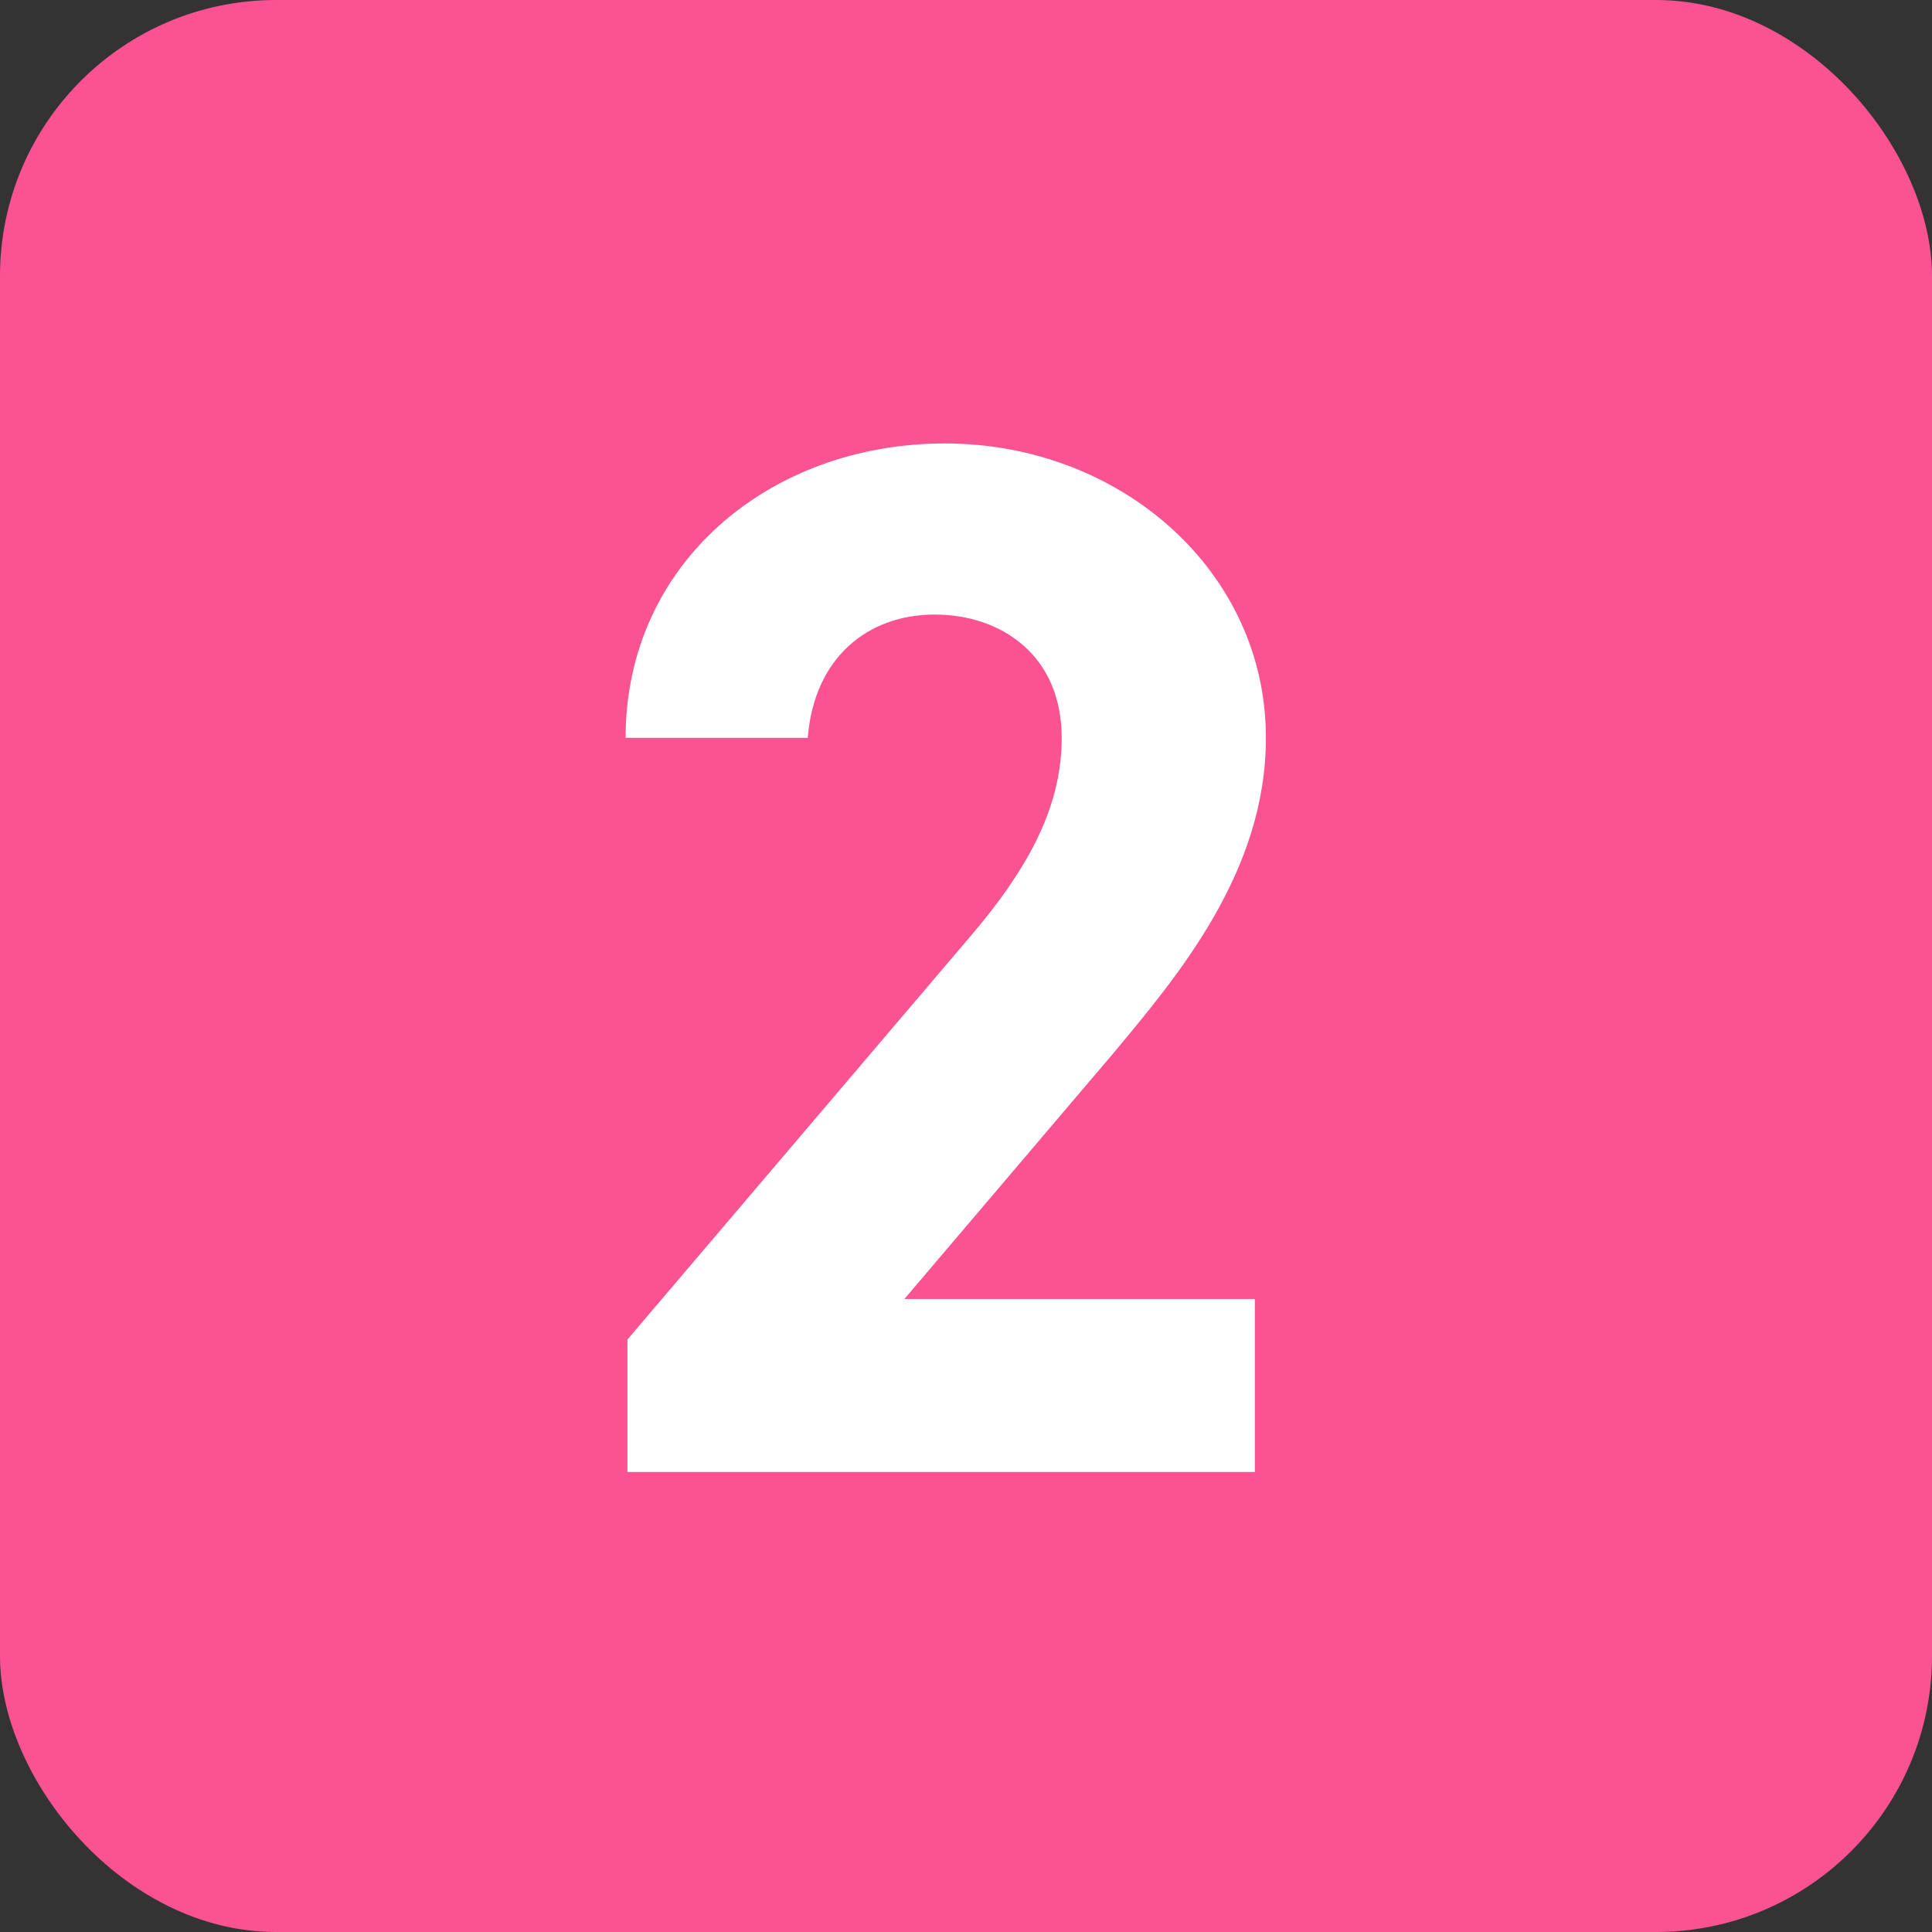 <?xml version="1.0" encoding="UTF-8"?><svg id="_イヤー_2" xmlns="http://www.w3.org/2000/svg" viewBox="0 0 21 21"><rect x="0" y="0" width="21" height="21" fill="#333333" stroke="none"/><defs><style>.cls-1{fill:#fff;}.cls-2{fill:#fb5292;}</style></defs><g id="_イヤー_1-2"><g><rect id="_方形_610-2" class="cls-2" width="21" height="21" rx="3" ry="3"/><path class="cls-1" d="M13.64,16H6.82v-1.44l3.7-4.35c.69-.8,1.02-1.47,1.02-2.19,0-.9-.66-1.34-1.38-1.34s-1.31,.46-1.38,1.34h-1.98c0-1.9,1.57-3.2,3.47-3.2s3.49,1.38,3.49,3.2c0,1.46-.96,2.59-1.66,3.43l-2.27,2.67h3.81v1.89Z"/></g></g></svg>
